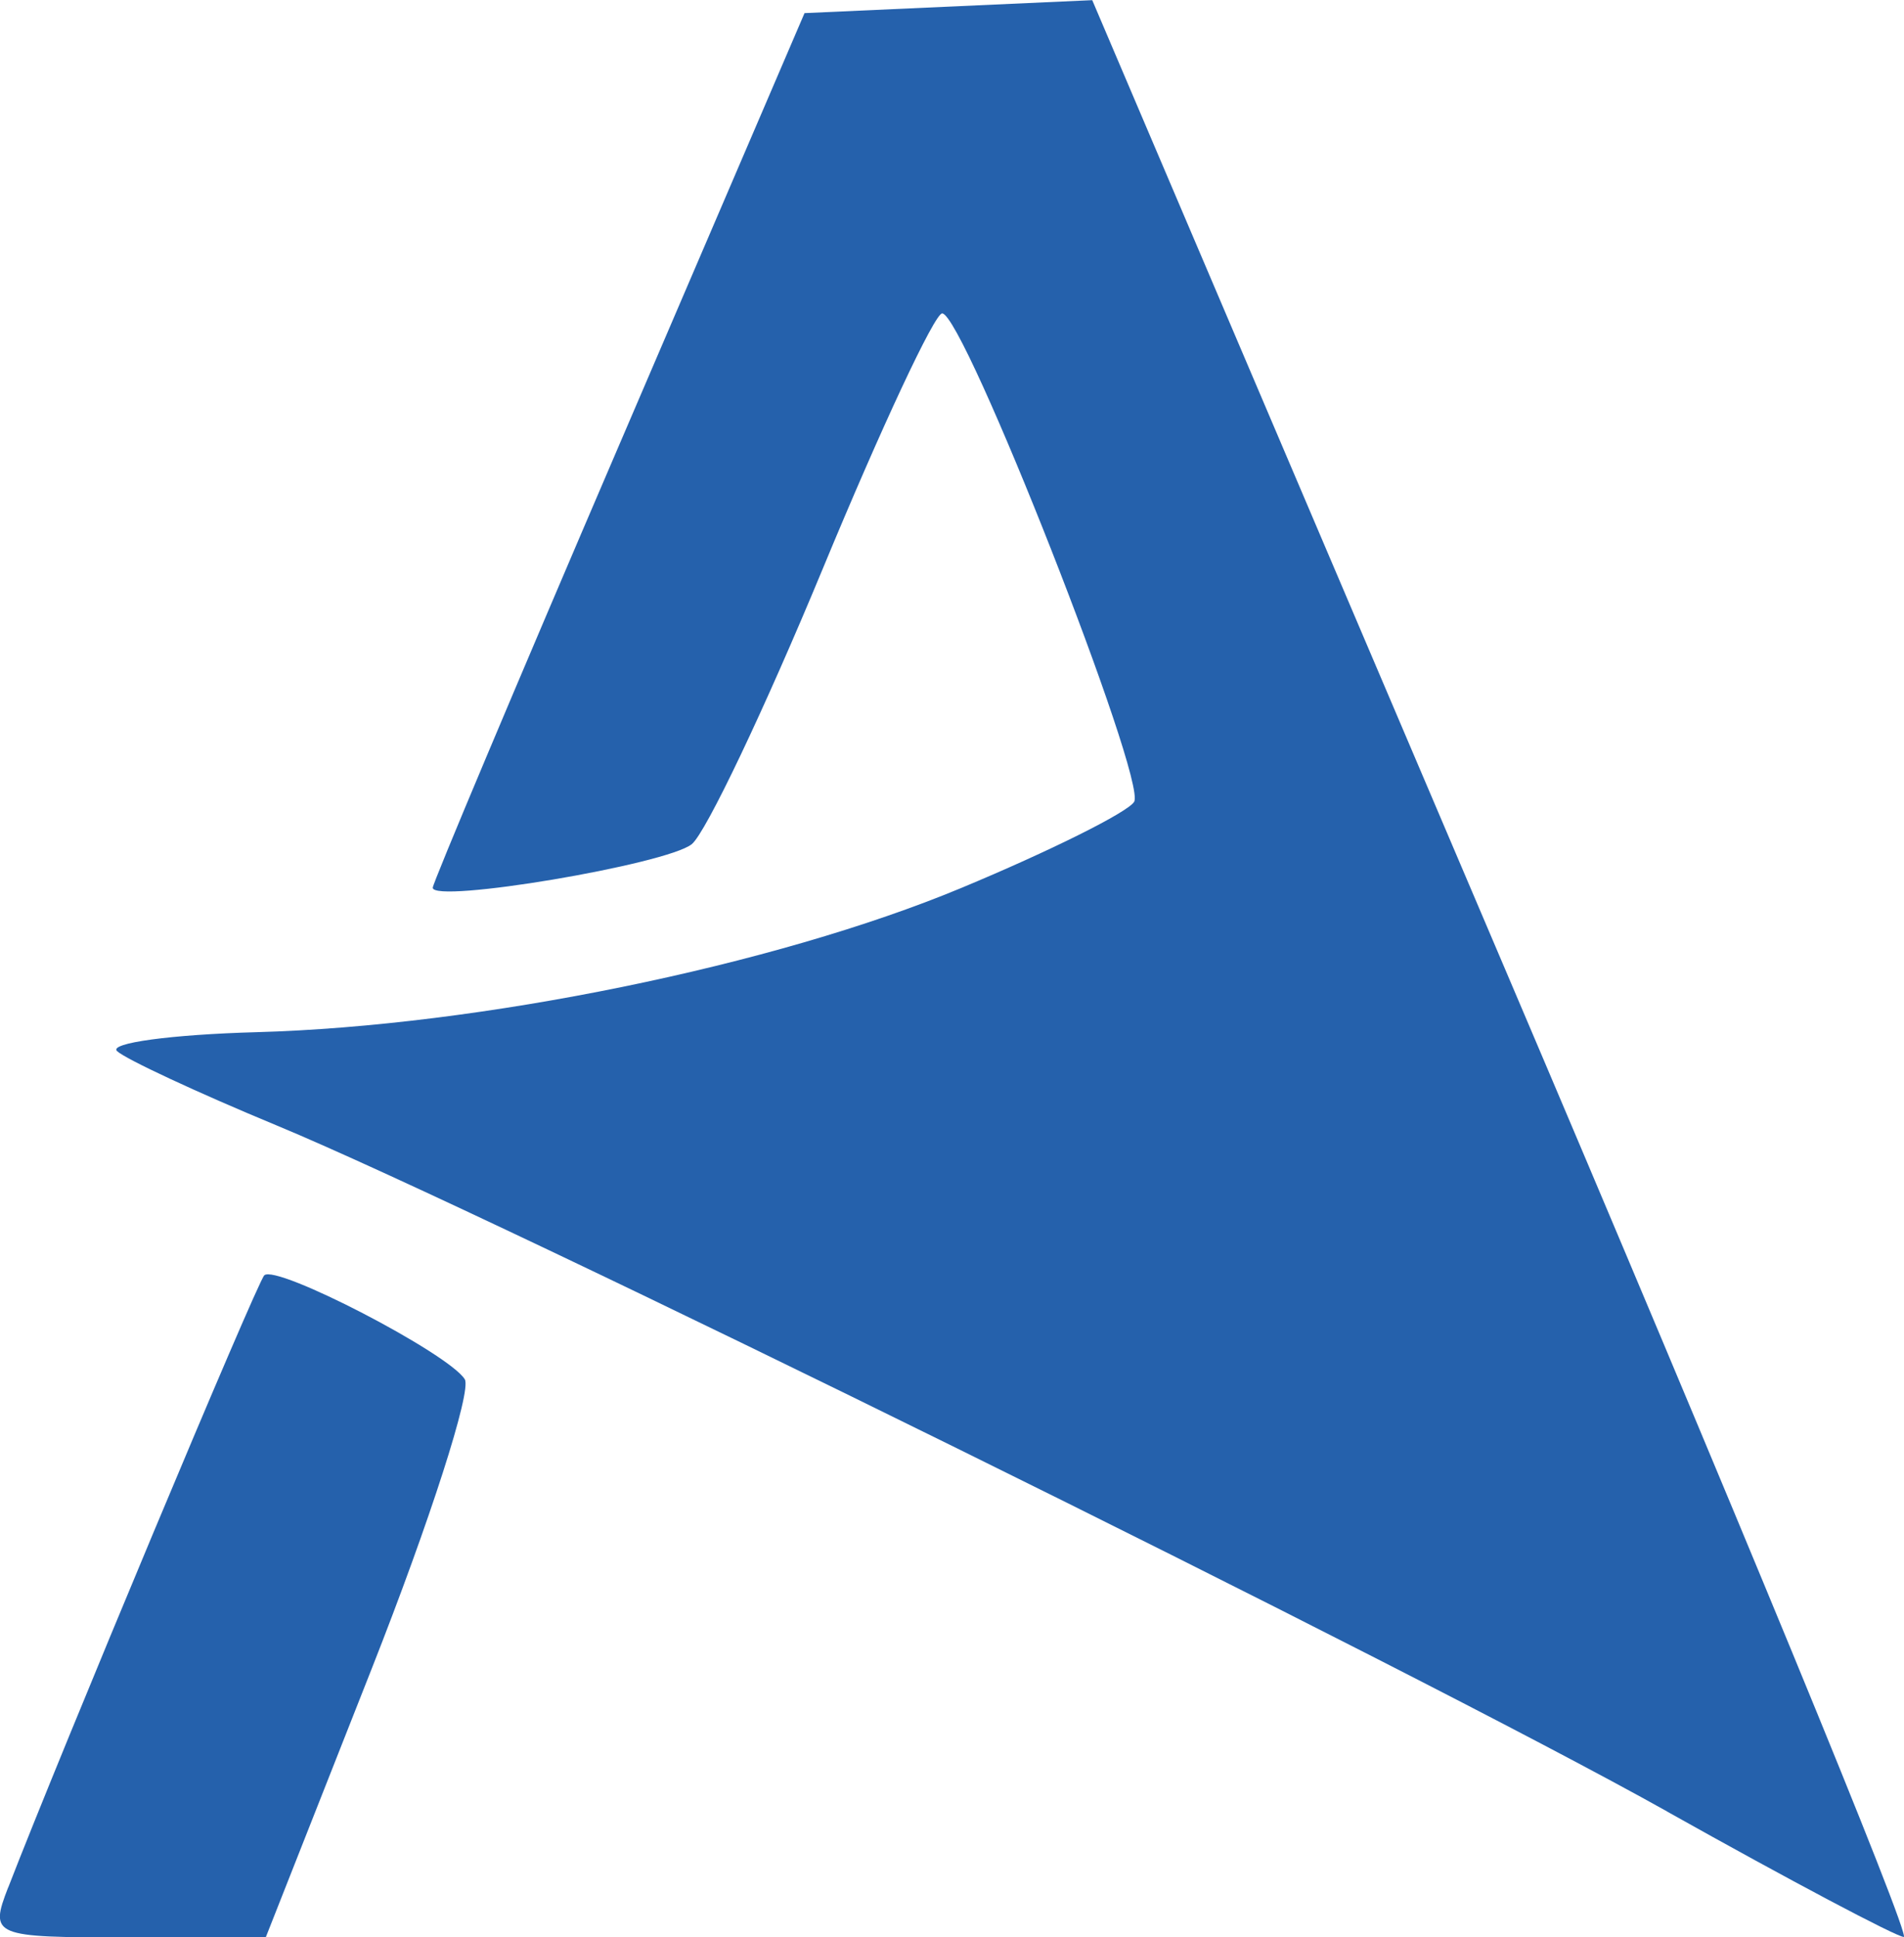 <?xml version="1.0" encoding="UTF-8" standalone="no"?>
<!-- Created with Inkscape (http://www.inkscape.org/) -->

<svg
   width="22.646mm"
   height="23.039mm"
   viewBox="0 0 22.646 23.039"
   version="1.1"
   id="svg5"
   xmlns="http://www.w3.org/2000/svg"
   xmlns:svg="http://www.w3.org/2000/svg">
  <defs
     id="defs2" />
  <g
     id="layer1"
     style="display:inline"
     transform="translate(-119.717,-152.851)">
    <g
       id="g1"
       transform="translate(12.677,35.08)"
       style="fill:#2561ac;fill-opacity:1">
      <path
         style="fill:#2561ac;fill-opacity:1;stroke-width:0.265"
         d="m 126.871,139.315 c -3.033,-1.699 -13.975,-7.097 -16.536,-8.158 -0.946,-0.392 -1.802,-0.791 -1.903,-0.886 -0.101,-0.096 0.646,-0.197 1.659,-0.225 2.65,-0.073 6.165,-0.792 8.38,-1.714 1.055,-0.439 1.981,-0.9 2.058,-1.025 0.157,-0.254 -2.026,-5.809 -2.283,-5.809 -0.09,0 -0.728,1.365 -1.419,3.034 -0.691,1.668 -1.392,3.143 -1.559,3.278 -0.3,0.242 -3.081,0.709 -3.081,0.518 0,-0.055 0.995,-2.418 2.211,-5.25 l 2.211,-5.151 1.711,-0.077 1.711,-0.077 4.909,11.52 c 2.7,6.336 4.835,11.517 4.743,11.513 -0.091,-0.004 -1.357,-0.674 -2.812,-1.49 z"
         id="path1215" />
      <path
         style="fill:#2561ac;fill-opacity:1;stroke-width:0.265"
         d="m 107.138,140.217 c 0.627,-1.621 2.957,-7.192 3.045,-7.279 0.138,-0.138 2.196,0.929 2.385,1.236 0.084,0.136 -0.414,1.685 -1.107,3.442 l -1.26,3.194 -1.647,0.001 c -1.6,10e-4 -1.641,-0.015 -1.417,-0.594 z"
         id="path1213" />
    </g>
  </g>
</svg>
